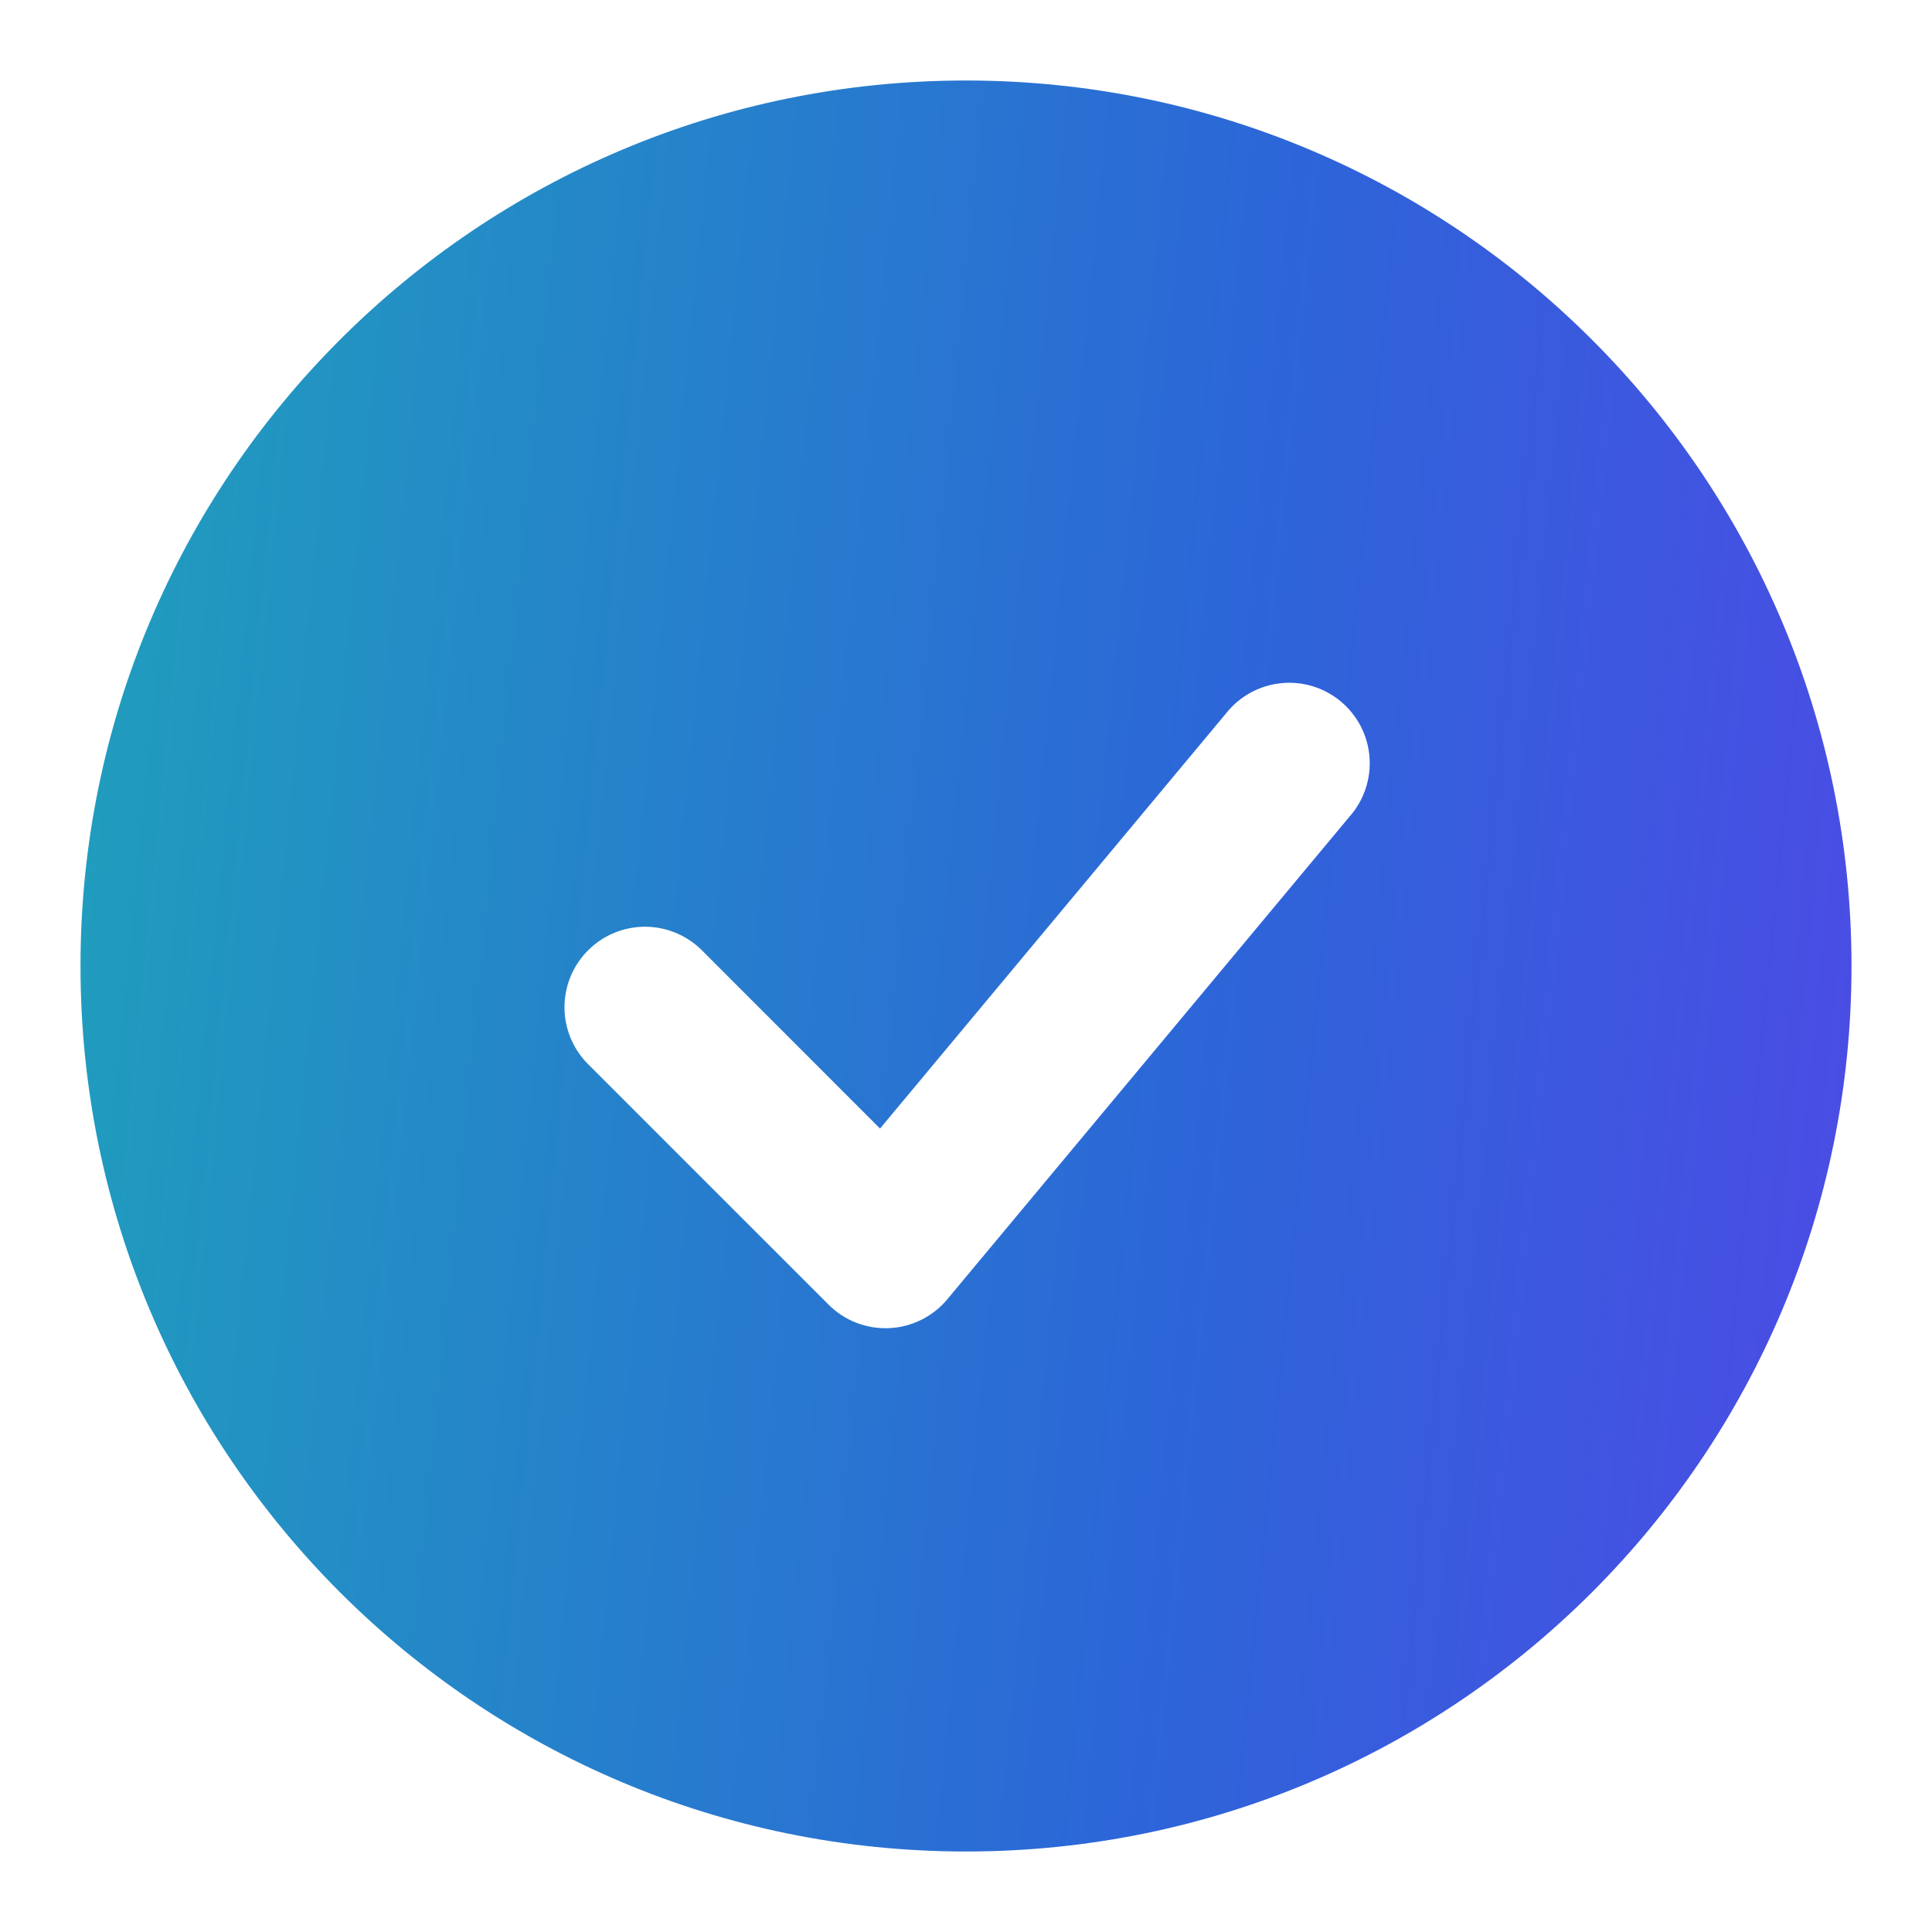 <svg width="200" height="200" viewBox="0 0 200 200" fill="none" xmlns="http://www.w3.org/2000/svg">
<path fill-rule="evenodd" clip-rule="evenodd" d="M100 8.334C49.375 8.334 8.333 49.375 8.333 100C8.333 150.625 49.375 191.667 100 191.667C150.625 191.667 191.667 150.625 191.667 100C191.667 49.375 150.625 8.334 100 8.334ZM139.733 84.5C140.465 83.664 141.022 82.69 141.372 81.635C141.721 80.58 141.856 79.466 141.769 78.358C141.682 77.251 141.374 76.171 140.863 75.185C140.353 74.198 139.65 73.323 138.796 72.611C137.943 71.9 136.955 71.367 135.893 71.042C134.83 70.718 133.713 70.61 132.607 70.724C131.502 70.838 130.431 71.171 129.456 71.705C128.482 72.24 127.624 72.963 126.933 73.834L91.1 116.825L72.558 98.275C70.987 96.757 68.882 95.917 66.697 95.936C64.512 95.955 62.422 96.832 60.877 98.377C59.331 99.922 58.455 102.012 58.436 104.197C58.417 106.382 59.257 108.487 60.775 110.058L85.775 135.058C86.594 135.877 87.574 136.516 88.653 136.934C89.733 137.352 90.888 137.541 92.044 137.489C93.2 137.436 94.333 137.143 95.37 136.629C96.407 136.114 97.325 135.389 98.067 134.5L139.733 84.5Z" fill="url(#paint0_linear)"/>
<defs>
<linearGradient id="paint0_linear" x1="8.333" y1="8.334" x2="207.877" y2="28.11" gradientUnits="userSpaceOnUse">
<stop stop-color="#1FA0BC"/>
<stop offset="0.62" stop-color="#2C66D8"/>
<stop offset="1" stop-color="#4D4AE6"/>
</linearGradient>
</defs>
</svg>
